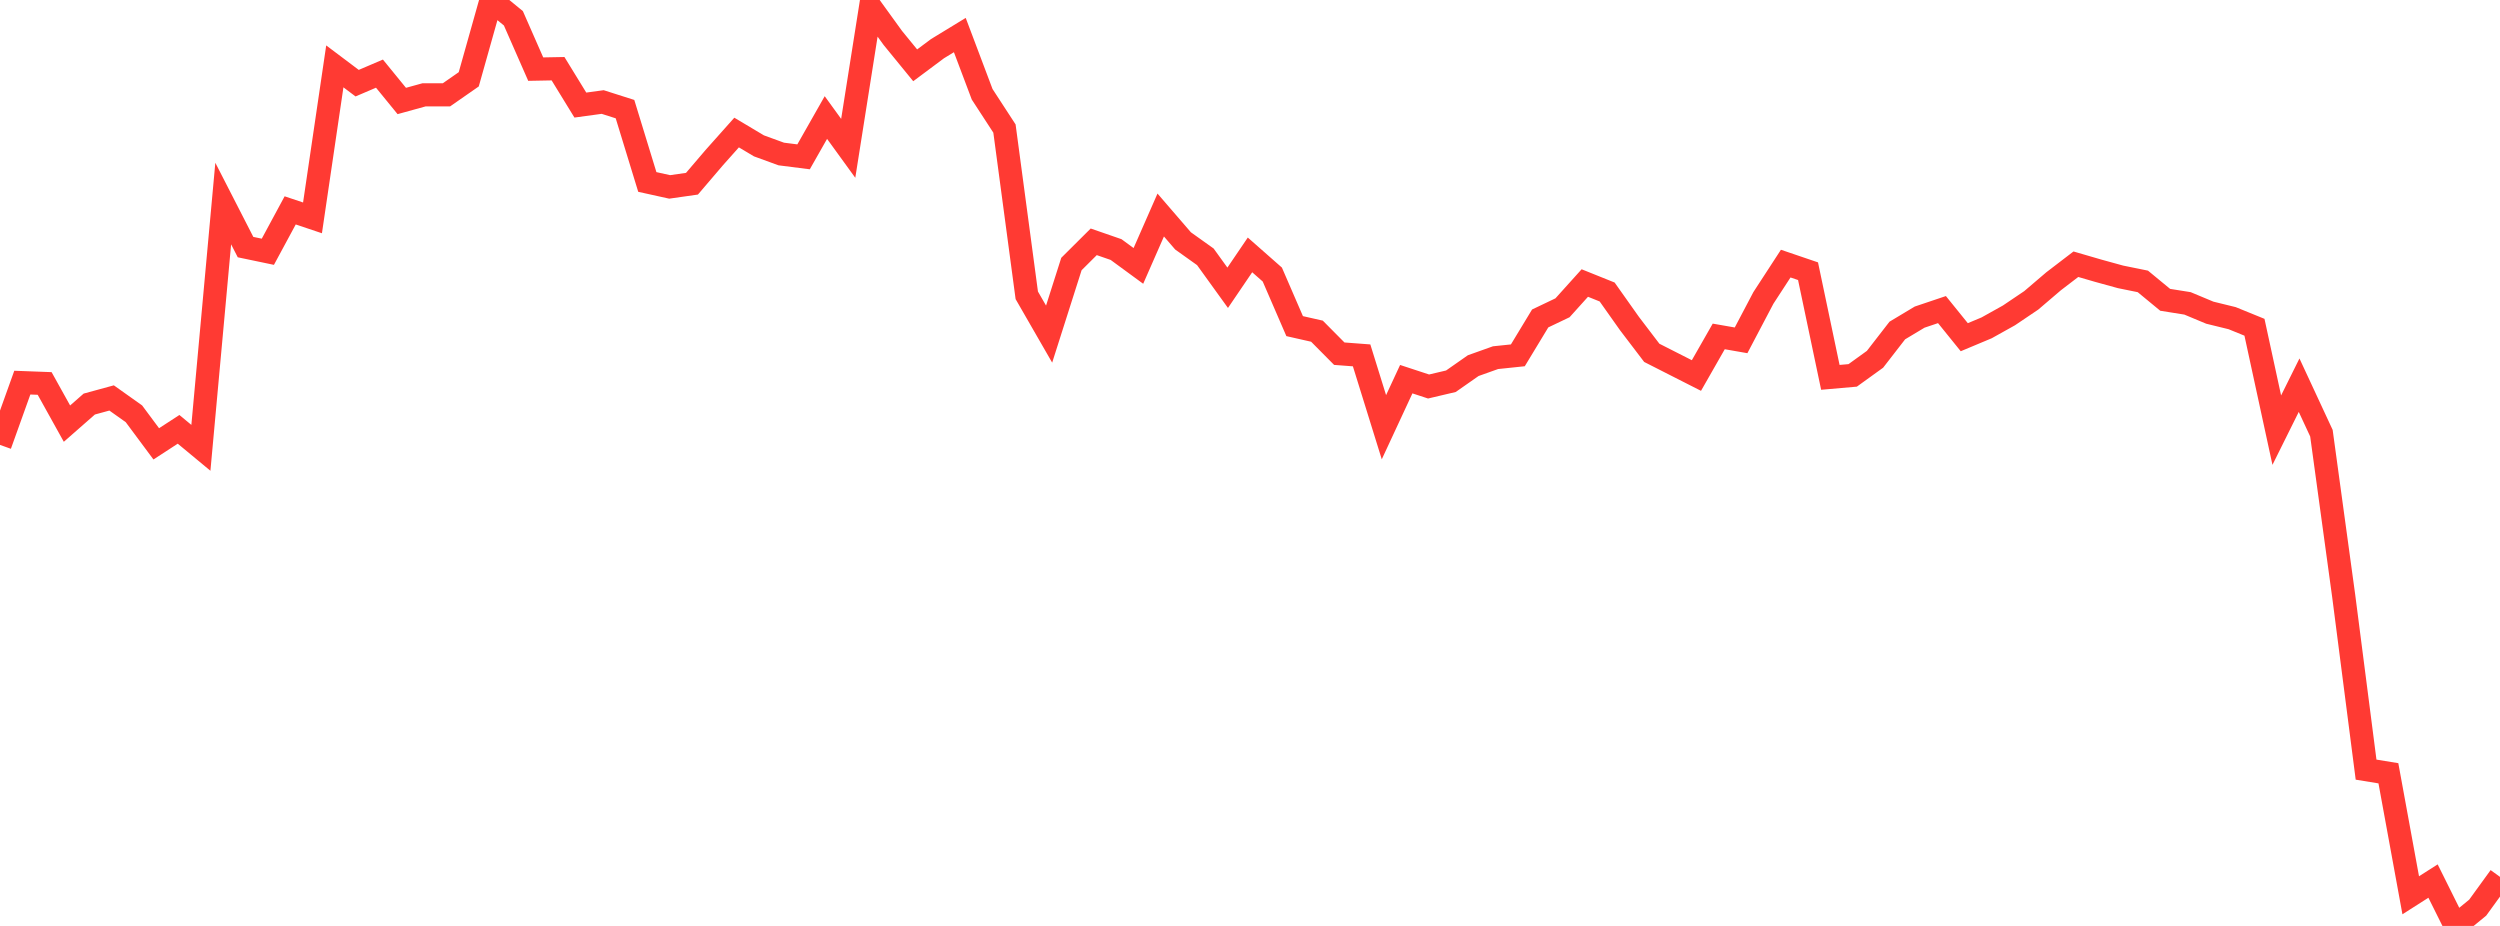 <?xml version="1.0" standalone="no"?>
<!DOCTYPE svg PUBLIC "-//W3C//DTD SVG 1.1//EN" "http://www.w3.org/Graphics/SVG/1.1/DTD/svg11.dtd">

<svg width="135" height="50" viewBox="0 0 135 50" preserveAspectRatio="none" 
  xmlns="http://www.w3.org/2000/svg"
  xmlns:xlink="http://www.w3.org/1999/xlink">


<polyline points="0.0, 24.024 1.205, 20.662 2.411, 20.707 3.616, 22.876 4.821, 21.819 6.027, 21.489 7.232, 22.345 8.438, 23.968 9.643, 23.184 10.848, 24.183 12.054, 10.992 13.259, 13.343 14.464, 13.595 15.67, 11.36 16.875, 11.765 18.08, 3.584 19.286, 4.491 20.491, 3.976 21.696, 5.453 22.902, 5.12 24.107, 5.122 25.312, 4.283 26.518, 0.0 27.723, 0.988 28.929, 3.733 30.134, 3.71 31.339, 5.674 32.545, 5.509 33.75, 5.893 34.955, 9.826 36.161, 10.093 37.366, 9.921 38.571, 8.51 39.777, 7.157 40.982, 7.876 42.188, 8.316 43.393, 8.469 44.598, 6.347 45.804, 8.01 47.009, 0.385 48.214, 2.051 49.42, 3.527 50.625, 2.628 51.83, 1.893 53.036, 5.091 54.241, 6.942 55.446, 15.947 56.652, 18.042 57.857, 14.257 59.062, 13.058 60.268, 13.476 61.473, 14.359 62.679, 11.611 63.884, 13.008 65.089, 13.868 66.295, 15.54 67.5, 13.765 68.705, 14.826 69.911, 17.611 71.116, 17.884 72.321, 19.099 73.527, 19.19 74.732, 23.07 75.938, 20.475 77.143, 20.871 78.348, 20.587 79.554, 19.744 80.759, 19.314 81.964, 19.188 83.17, 17.196 84.375, 16.621 85.58, 15.283 86.786, 15.768 87.991, 17.471 89.196, 19.053 90.402, 19.666 91.607, 20.278 92.812, 18.167 94.018, 18.378 95.223, 16.088 96.429, 14.235 97.634, 14.645 98.839, 20.377 100.045, 20.271 101.25, 19.402 102.455, 17.847 103.661, 17.124 104.866, 16.718 106.071, 18.209 107.277, 17.704 108.482, 17.032 109.688, 16.219 110.893, 15.19 112.098, 14.268 113.304, 14.619 114.509, 14.951 115.714, 15.196 116.92, 16.19 118.125, 16.382 119.33, 16.885 120.536, 17.181 121.741, 17.672 122.946, 23.228 124.152, 20.8 125.357, 23.393 126.562, 32.199 127.768, 41.56 128.973, 41.757 130.179, 48.345 131.384, 47.577 132.589, 50.0 133.795, 49.014 135.0, 47.352" fill="none" stroke="#ff3a33" stroke-width="1.25"/>

</svg>
